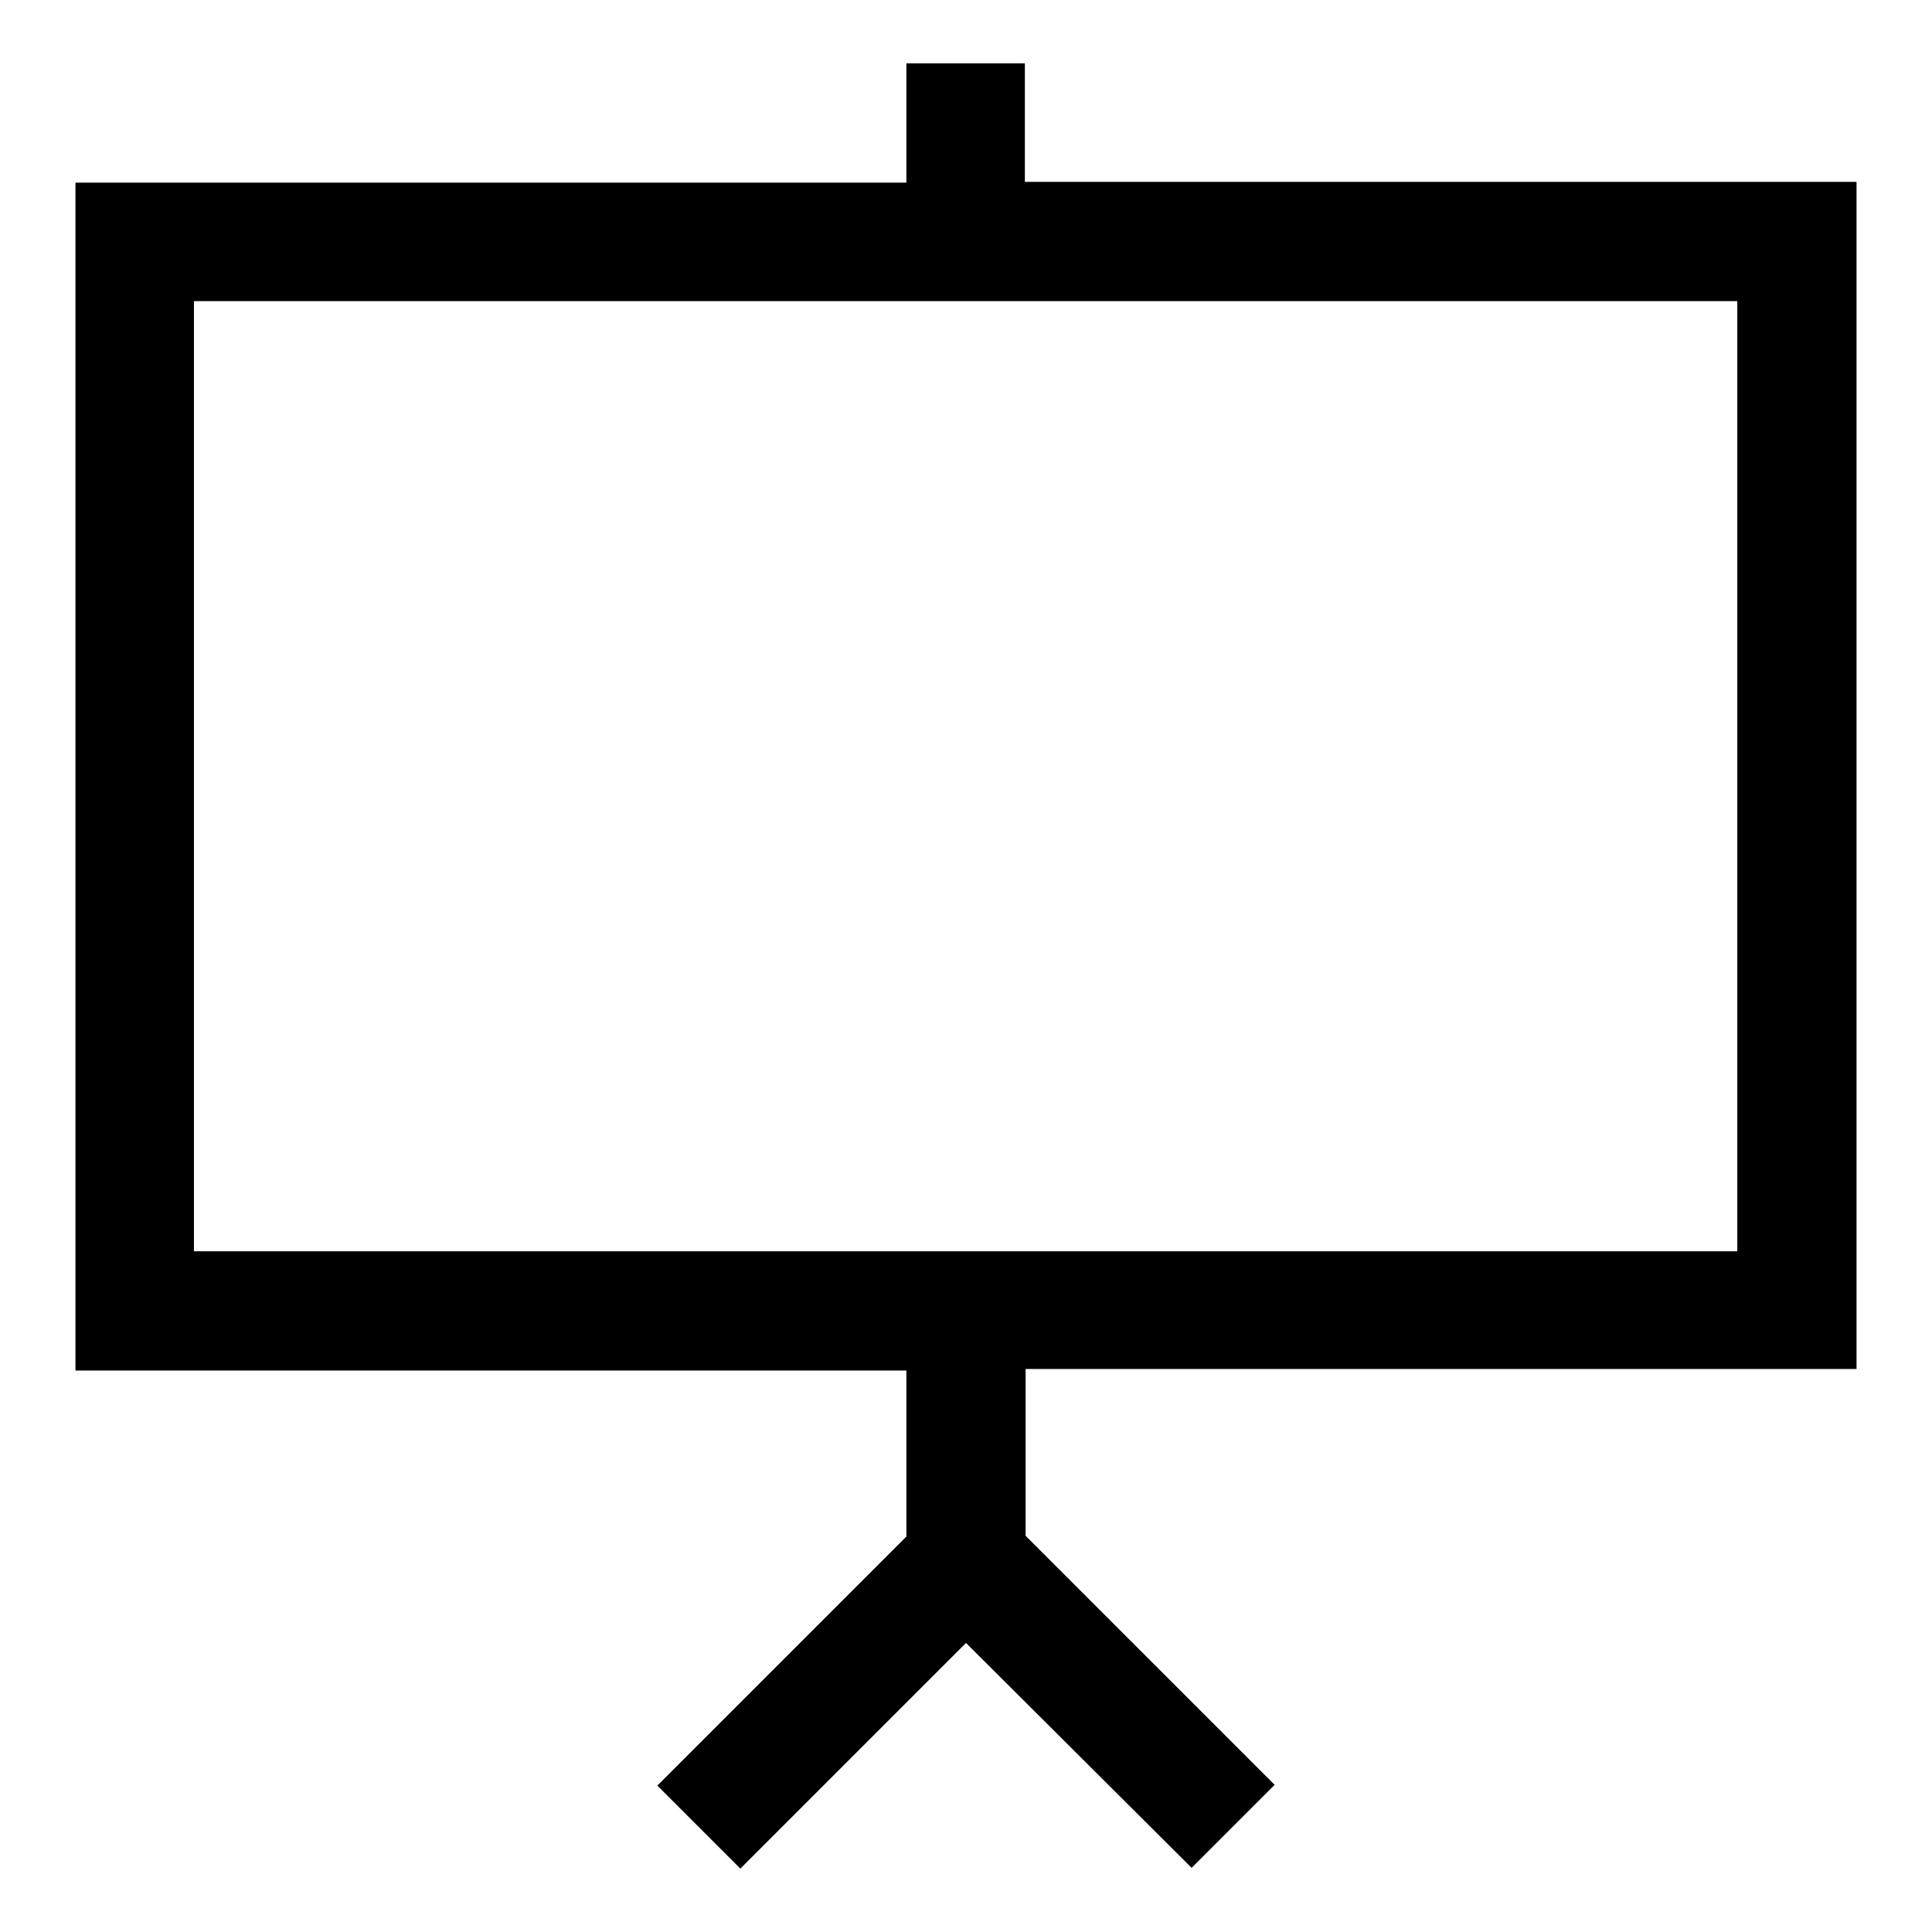 <?xml version="1.0" encoding="utf-8"?>
<!-- Svg Vector Icons : http://www.onlinewebfonts.com/icon -->
<!DOCTYPE svg PUBLIC "-//W3C//DTD SVG 1.1//EN" "http://www.w3.org/Graphics/SVG/1.1/DTD/svg11.dtd">
<svg version="1.1" xmlns="http://www.w3.org/2000/svg" xmlns:xlink="http://www.w3.org/1999/xlink" x="0px" y="0px" viewBox="0 0 256 256" enable-background="new 0 0 256 256" xml:space="preserve">
<g> <path fill="#000000" d="M135.9,203.5l33,33l-11,11L128,217.7l-29.9,29.9l-11-11l33-33v-22H10V24.2h110.1V8.4h15.7v15.7H246v157.3 H135.9V203.5L135.9,203.5z M25.7,39.9v125.9h204.5V39.9H25.7z"/></g>
</svg>